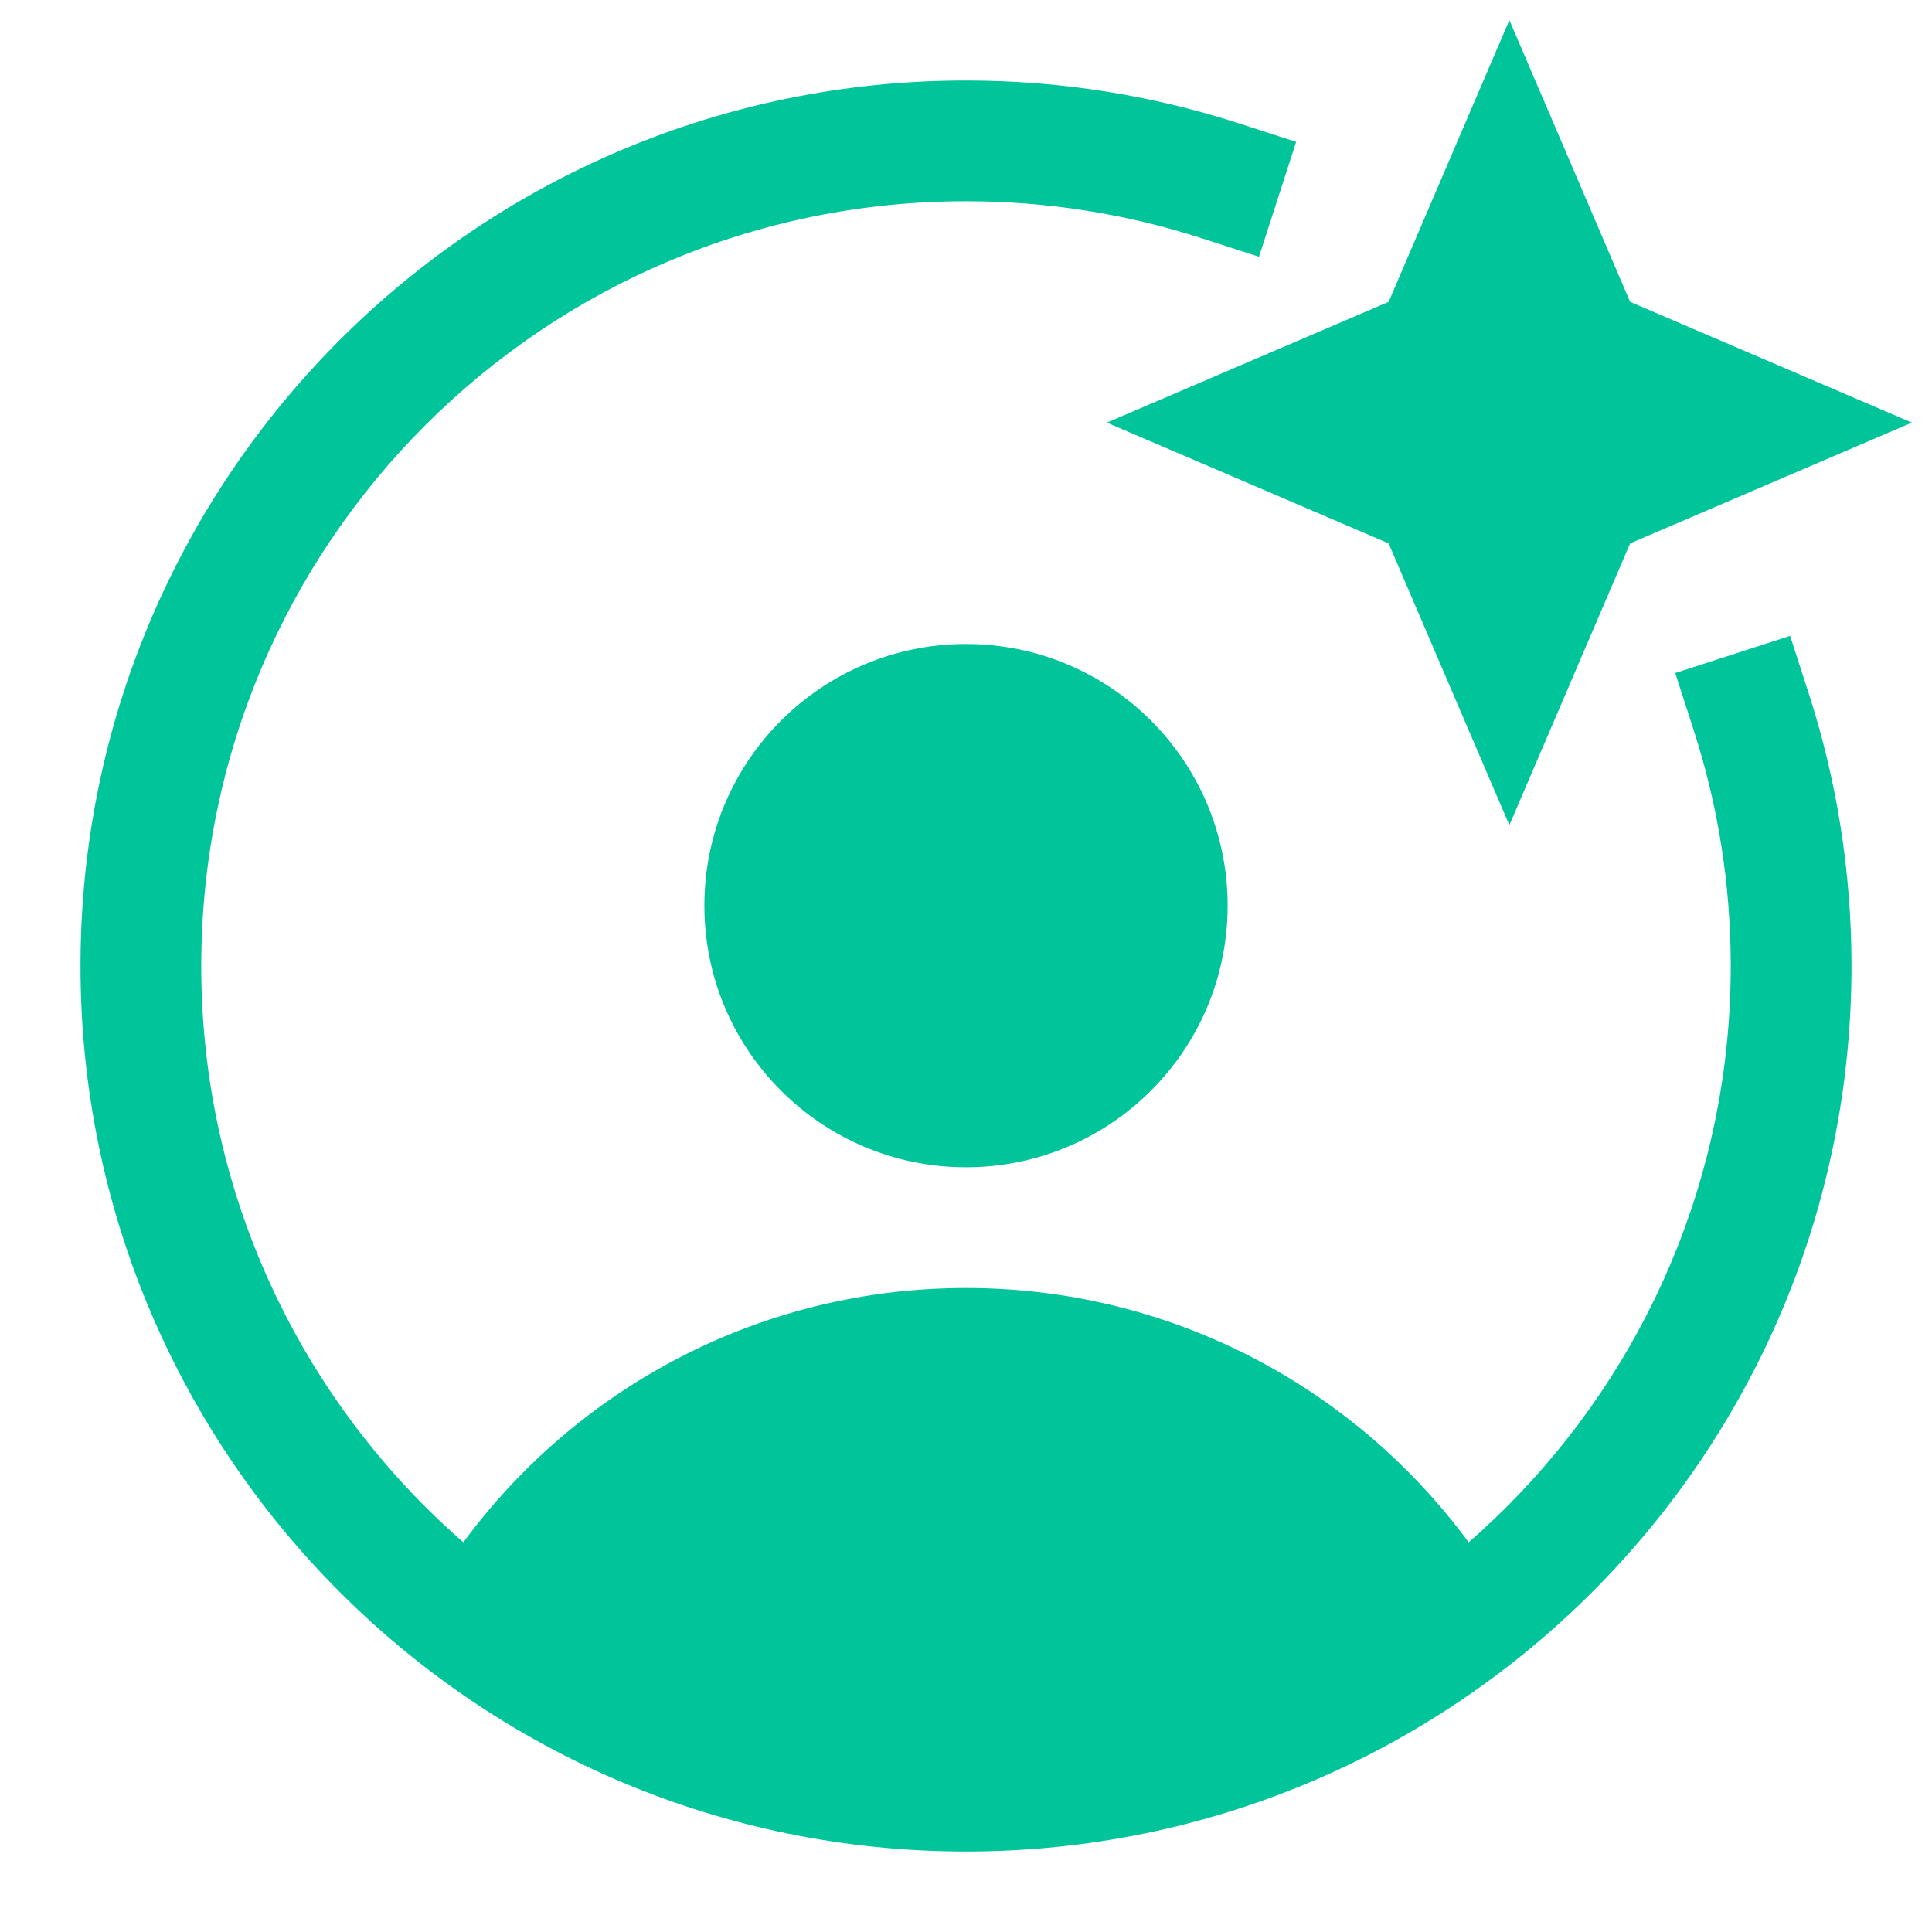 <svg xmlns="http://www.w3.org/2000/svg" height="48" width="48" viewBox="0 0 48 48"><title>48 circle user sparkle 2</title><g fill="#00c49a" class="nc-icon-wrapper"><path fill-rule="evenodd" clip-rule="evenodd" d="M24 5C13.507 5 5 13.507 5 24C5 34.493 13.507 43 24 43C34.493 43 43 34.493 43 24C43 21.956 42.678 19.99 42.082 18.149L41.621 16.721L44.475 15.798L44.937 17.226C45.627 19.362 46 21.639 46 24C46 36.15 36.15 46 24 46C11.85 46 2 36.15 2 24C2 11.85 11.85 2 24 2C26.361 2 28.639 2.373 30.775 3.063L32.202 3.525L31.279 6.379L29.852 5.918C28.01 5.322 26.044 5 24 5Z" fill="#00c49a"></path> <path d="M40.5 7.5L37.5 0.5L34.5 7.5L27.5 10.5L34.5 13.5L37.5 20.5L40.5 13.5L47.5 10.5L40.5 7.5Z" fill="#00c49a" data-color="color-2"></path> <path d="M24 29C27.59 29 30.5 26.09 30.5 22.5C30.5 18.91 27.59 16 24 16C20.41 16 17.5 18.91 17.5 22.5C17.5 26.09 20.41 29 24 29Z" fill="#00c49a"></path> <path d="M37.059 39.148C34.306 34.851 29.486 32 24 32C18.514 32 13.694 34.851 10.941 39.148C14.444 42.172 19.009 44 24 44C28.991 44 33.556 42.172 37.059 39.148Z" fill="#00c49a"></path></g></svg>